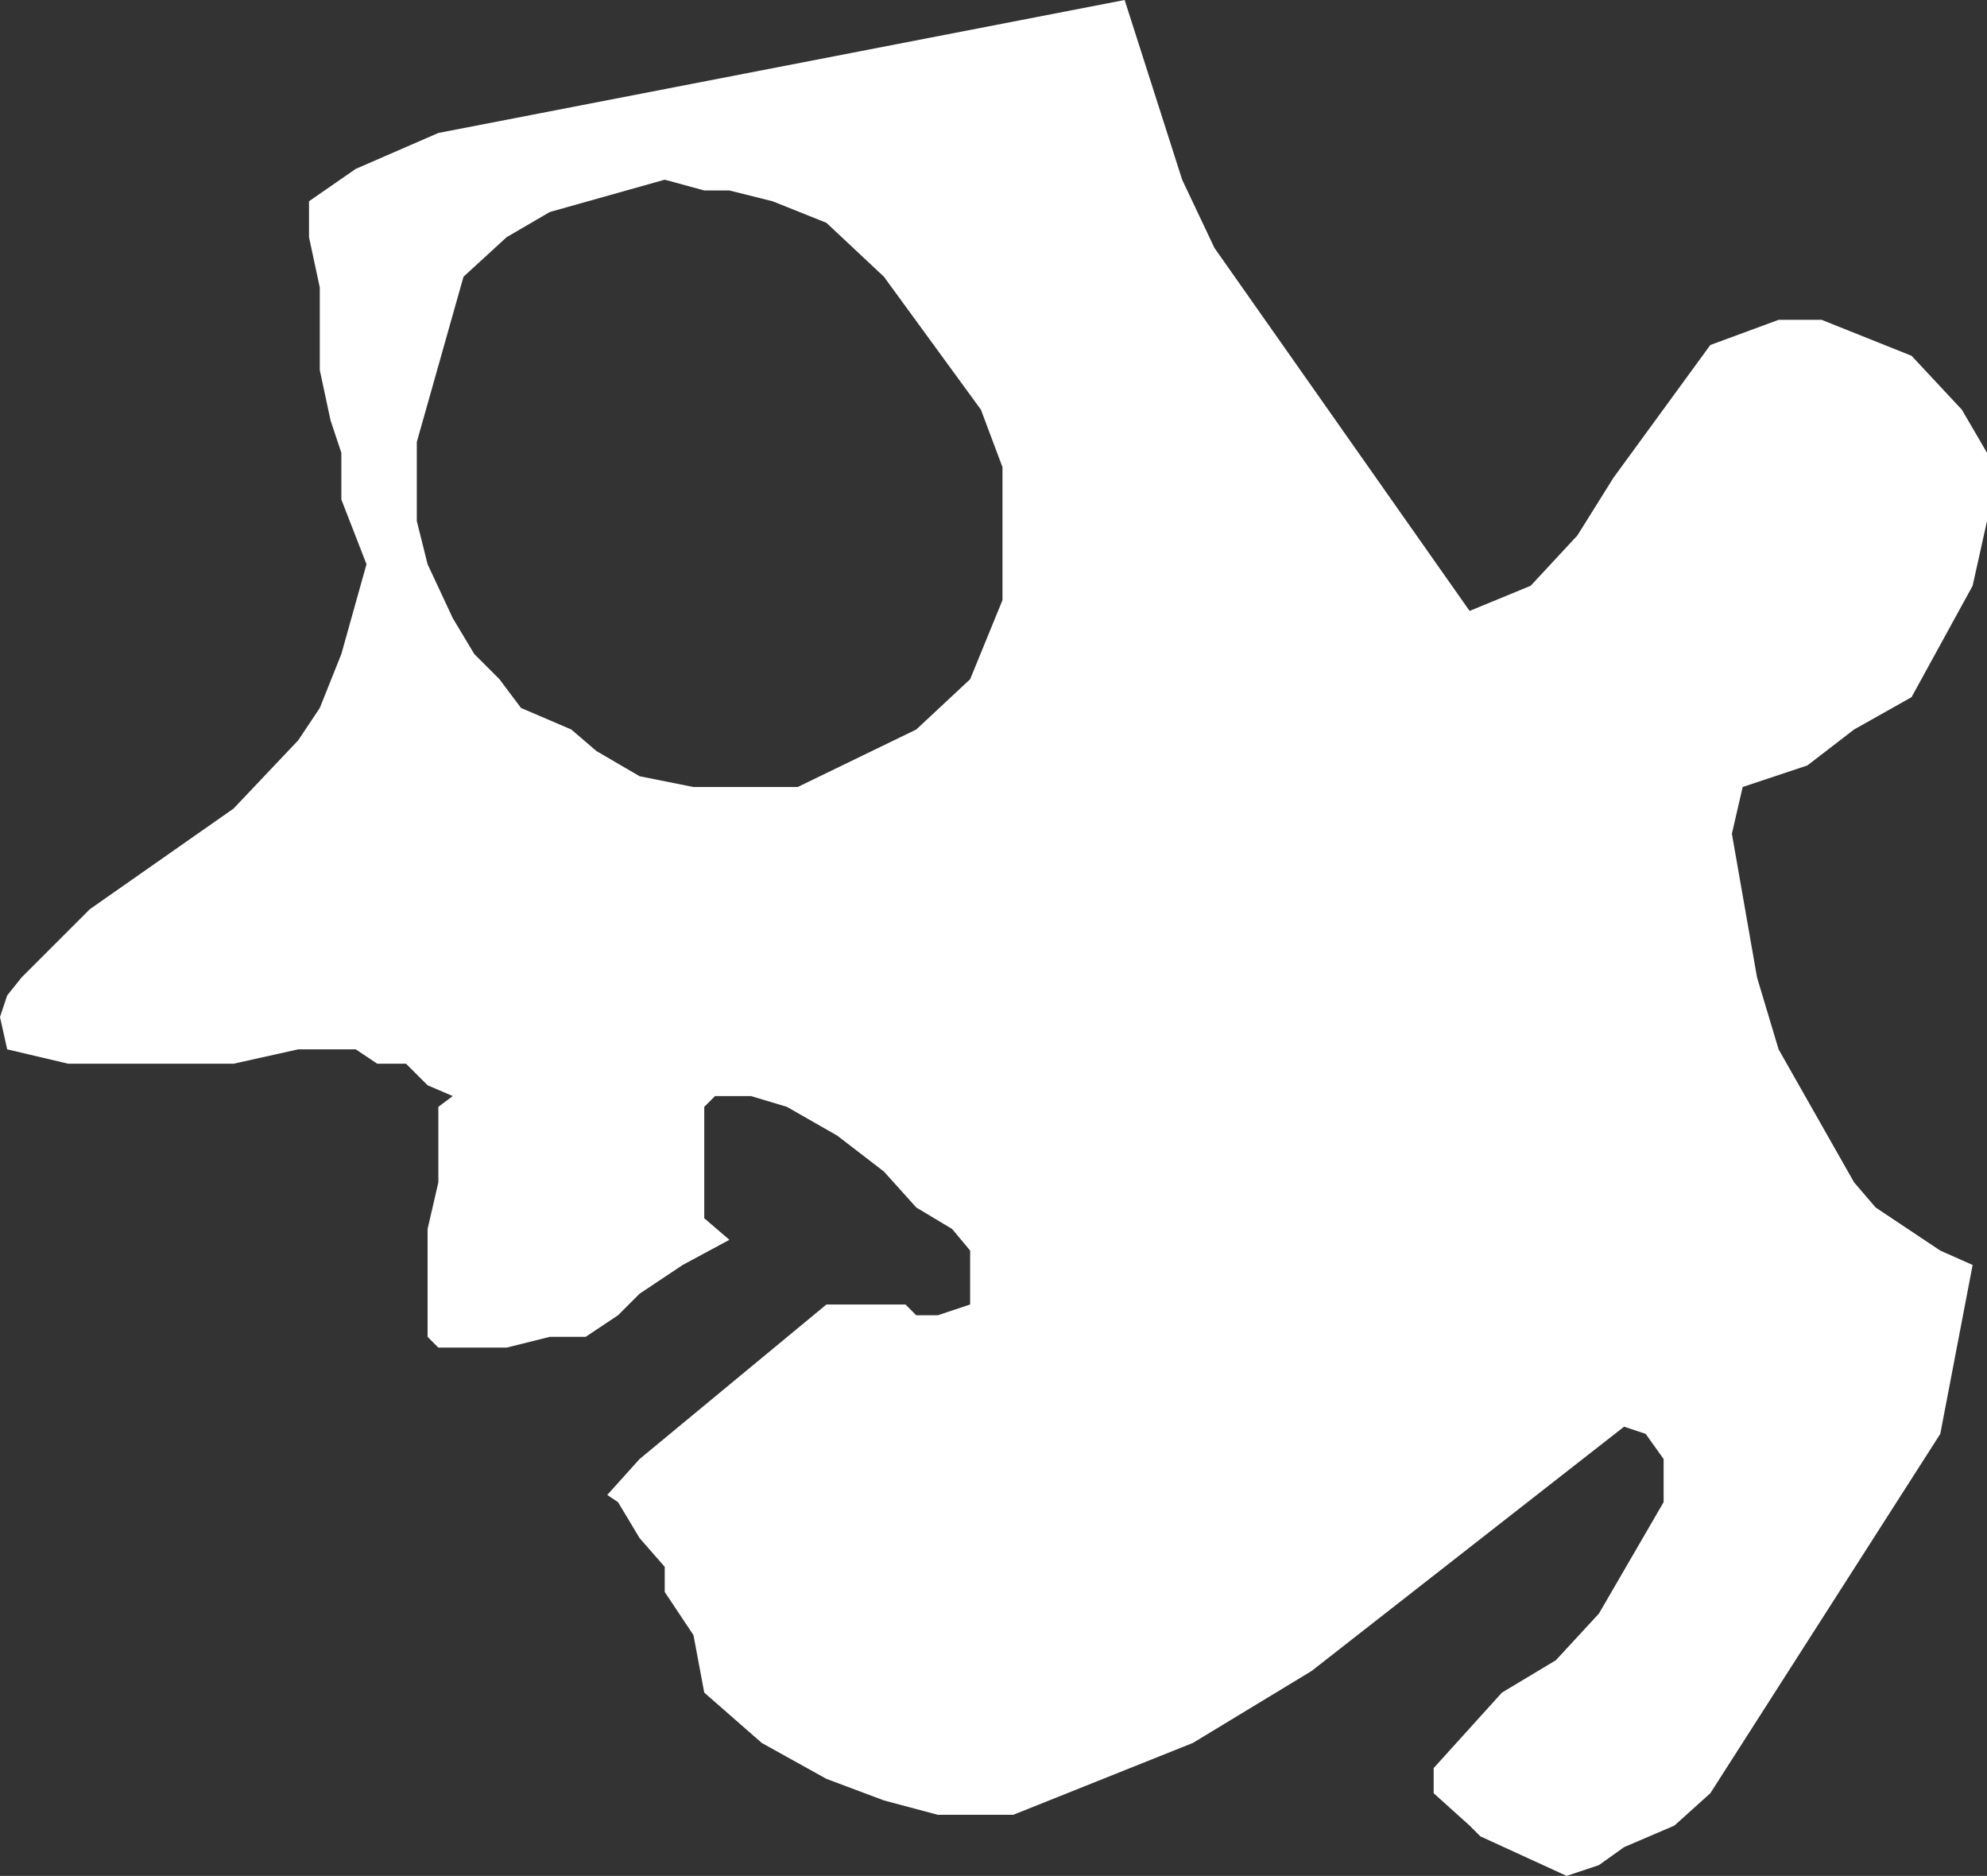 <?xml version="1.0" encoding="UTF-8" standalone="no"?>
<svg xmlns:xlink="http://www.w3.org/1999/xlink" height="26.1px" width="27.65px" xmlns="http://www.w3.org/2000/svg">
  <rect width="100%" height="100%" fill="#333333" stroke="none"/>
  <g transform="matrix(1.0, 0.0, 0.0, 1.0, 0.0, 0.0)">
    <path d="M16.45 2.5 L16.9 3.45 20.45 8.5 21.3 8.15 21.95 7.45 22.45 6.65 23.8 4.8 24.75 4.45 25.35 4.45 26.6 4.95 27.3 5.7 27.65 6.3 27.65 7.25 27.45 8.15 26.6 9.7 25.8 10.15 25.15 10.65 24.25 10.95 24.1 11.6 24.45 13.6 24.75 14.6 25.8 16.45 26.1 16.8 27.0 17.4 27.45 17.6 27.0 19.95 23.8 24.95 23.3 25.4 22.6 25.7 22.25 25.95 21.8 26.1 20.6 25.55 20.45 25.4 19.95 24.95 19.95 24.6 20.9 23.55 21.65 23.1 22.25 22.45 23.15 20.9 23.15 20.3 22.9 19.95 22.6 19.85 18.25 23.25 16.6 24.25 14.1 25.25 13.05 25.25 12.3 25.05 11.5 24.75 10.6 24.25 9.8 23.55 9.65 22.75 9.25 22.15 9.25 21.8 8.9 21.4 8.6 20.9 8.45 20.8 8.9 20.3 11.5 18.15 12.6 18.15 12.75 18.3 13.05 18.3 13.5 18.15 13.5 17.4 13.25 17.1 12.75 16.8 12.3 16.3 11.65 15.8 10.95 15.4 10.45 15.25 9.95 15.25 9.8 15.4 9.8 16.95 10.15 17.25 9.5 17.6 8.9 18.0 8.6 18.3 8.15 18.6 7.65 18.6 7.05 18.75 6.1 18.75 5.95 18.6 5.95 17.1 6.1 16.45 6.1 15.4 6.3 15.25 5.95 15.1 5.65 14.8 5.25 14.8 4.95 14.6 4.15 14.6 3.25 14.8 0.95 14.8 0.1 14.6 0.0 14.15 0.1 13.85 0.3 13.6 1.25 12.65 3.25 11.25 4.15 10.3 4.45 9.85 4.75 9.1 5.1 7.85 4.75 6.95 4.75 6.3 4.6 5.85 4.45 5.15 4.45 4.0 4.3 3.3 4.3 2.8 4.95 2.35 6.1 1.85 15.65 0.0 16.45 2.5 M10.15 2.65 L9.8 2.65 9.25 2.5 7.65 2.95 7.05 3.3 6.45 3.85 5.8 6.15 5.8 7.25 5.95 7.85 6.3 8.6 6.6 9.1 6.95 9.45 7.25 9.85 7.95 10.15 8.3 10.45 8.9 10.8 9.65 10.95 11.1 10.95 12.75 10.15 13.5 9.45 13.95 8.35 13.95 6.5 13.65 5.7 12.3 3.85 11.5 3.1 10.75 2.8 10.15 2.65" fill="#ffffff" fill-rule="evenodd" stroke="none"/>
  </g>
</svg>

